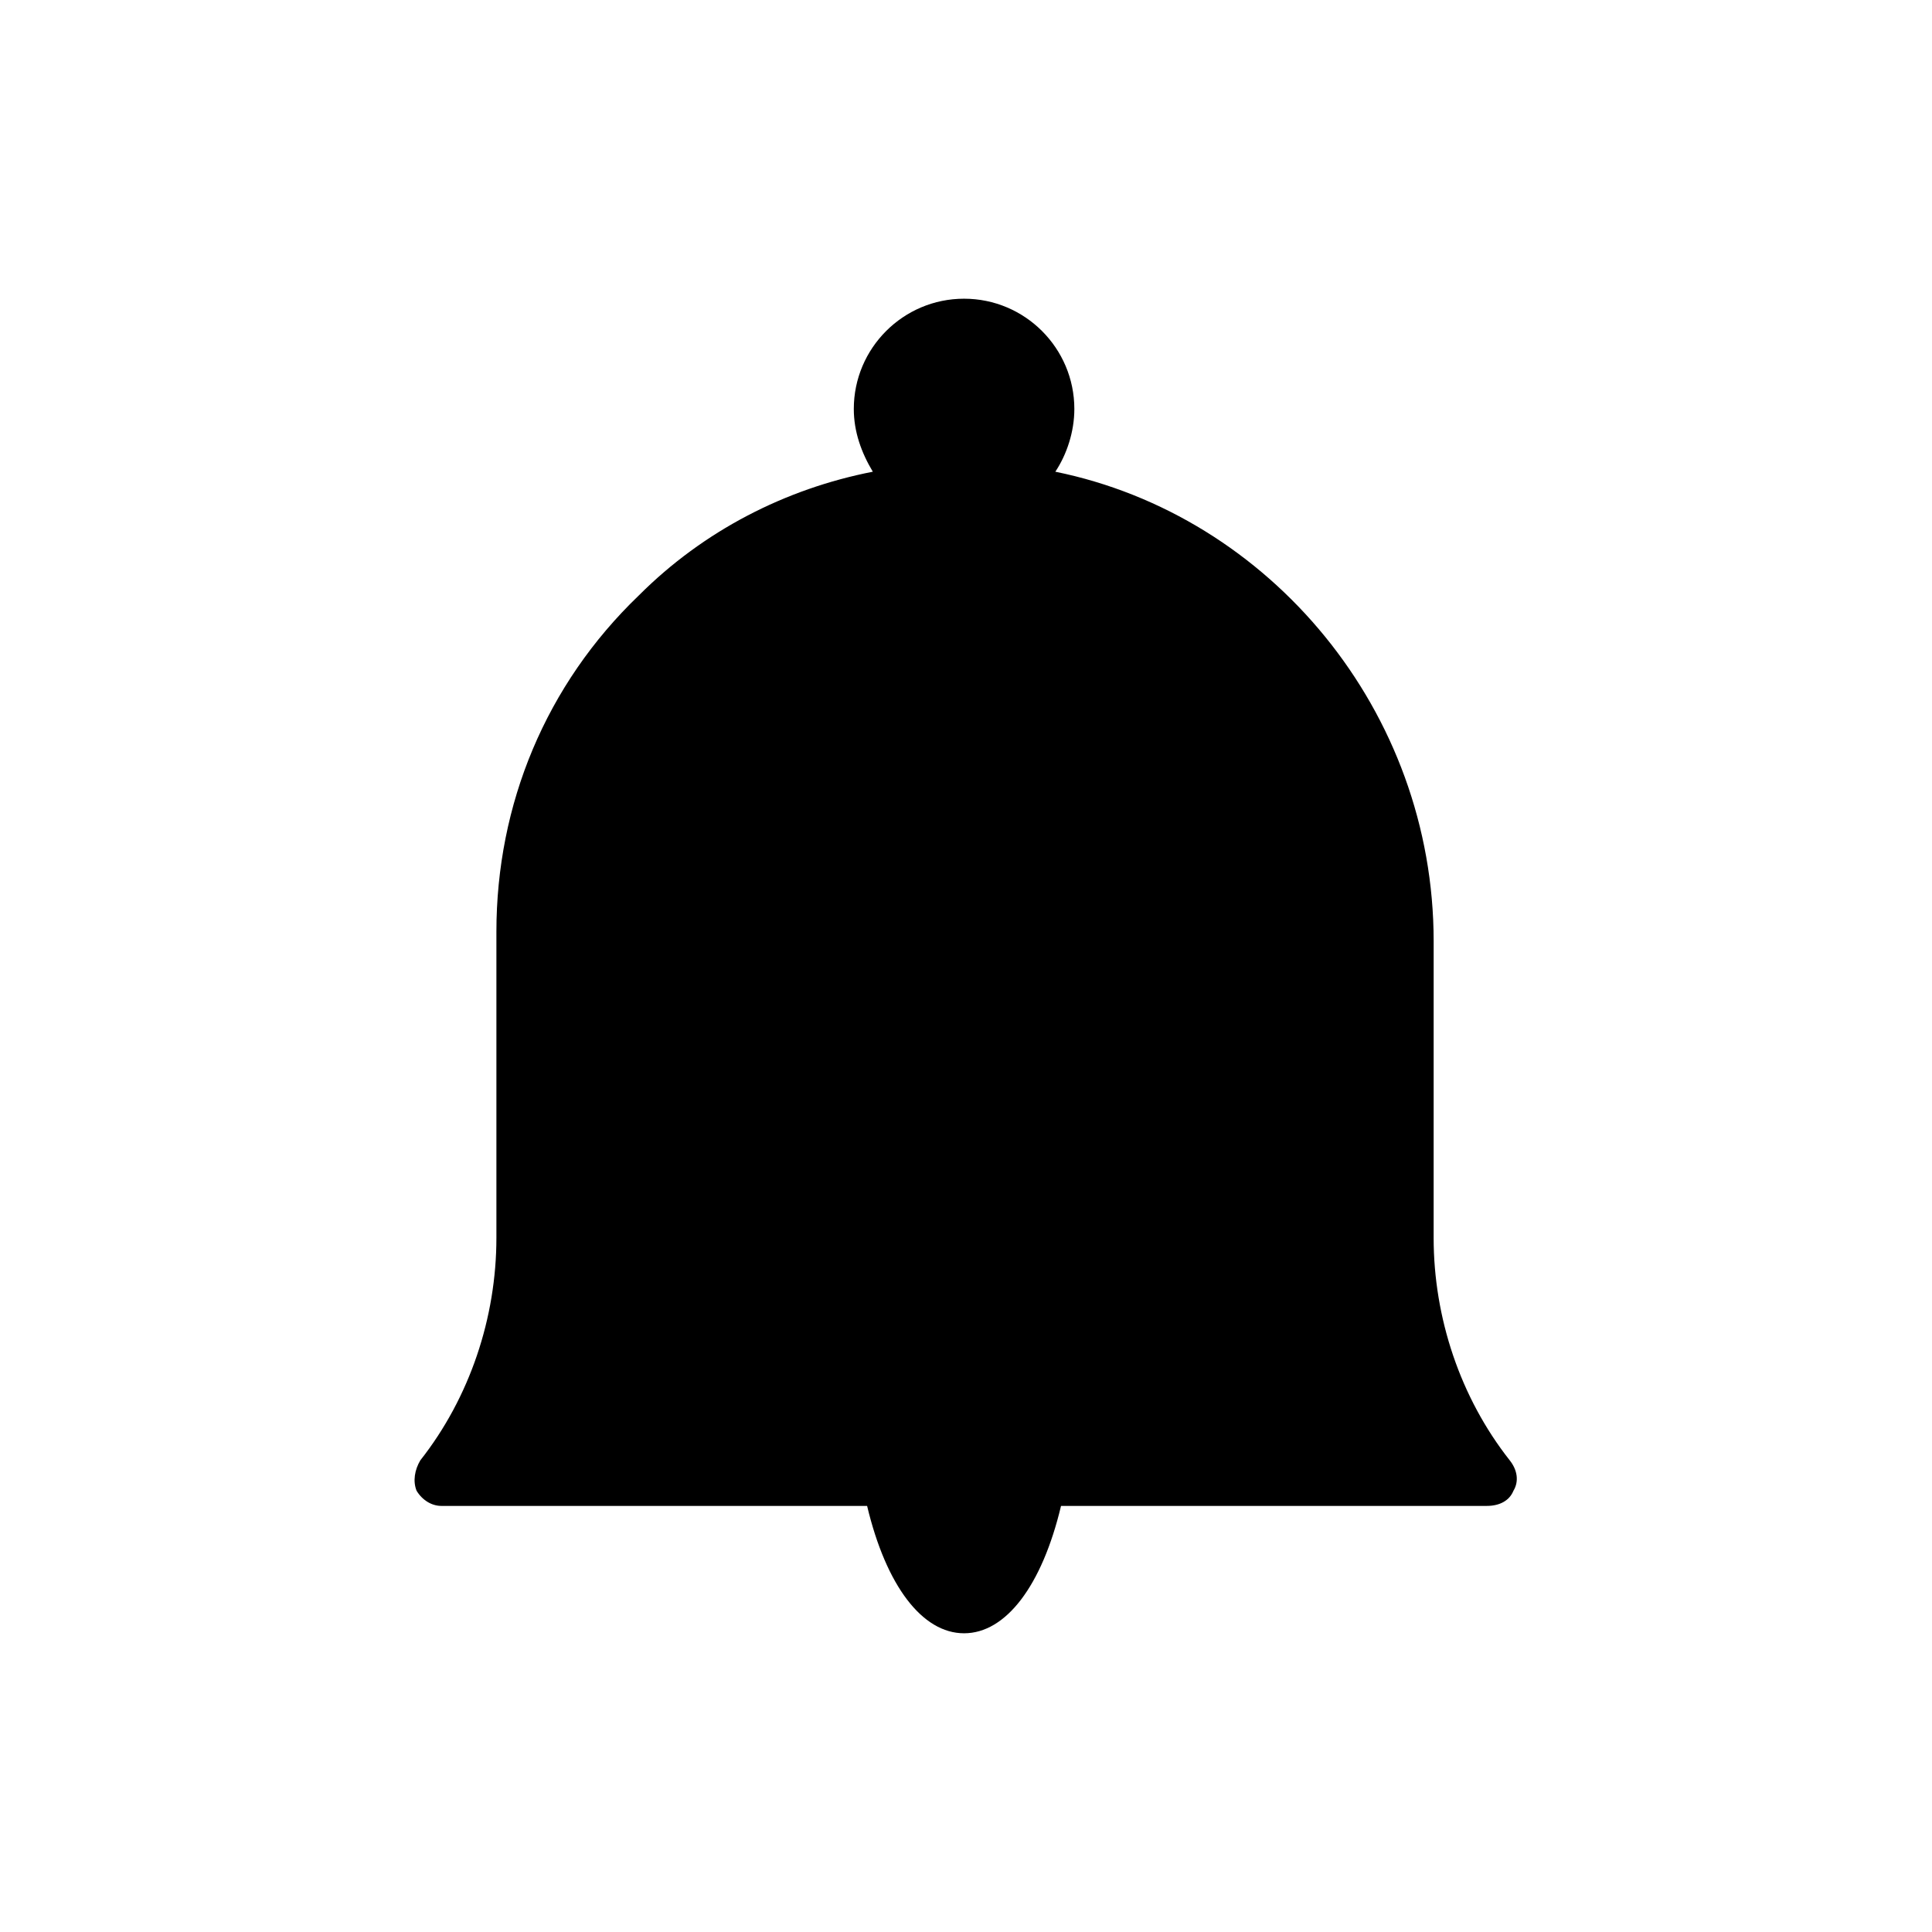 <?xml version="1.0" encoding="UTF-8"?>
<!-- The Best Svg Icon site in the world: iconSvg.co, Visit us! https://iconsvg.co -->
<svg fill="#000000" width="800px" height="800px" version="1.1" viewBox="144 144 512 512" xmlns="http://www.w3.org/2000/svg">
 <path d="m545.09 539.05c1.512-2.519 1.008-5.543-1.008-8.062-13.098-16.625-20.152-37.785-20.152-58.945l0.004-78.594c0-60.961-43.328-112.85-100.26-124.44 3.023-4.535 5.039-10.578 5.039-16.625 0-16.121-13.098-29.223-29.223-29.223-16.121 0-29.223 13.098-29.223 29.223 0 6.047 2.016 11.586 5.039 16.625-23.176 4.535-44.84 15.617-61.969 32.746-24.688 23.68-37.785 55.418-37.785 89.176v81.113c0 21.16-7.055 42.32-20.152 58.945-1.512 2.519-2.016 5.543-1.008 8.062 1.512 2.519 4.031 4.031 6.551 4.031h112.85c5.039 21.16 14.609 33.754 25.695 33.754 11.082 0 20.656-12.594 25.695-33.754h112.85c3.527 0 6.047-1.512 7.051-4.031z"/>
</svg>